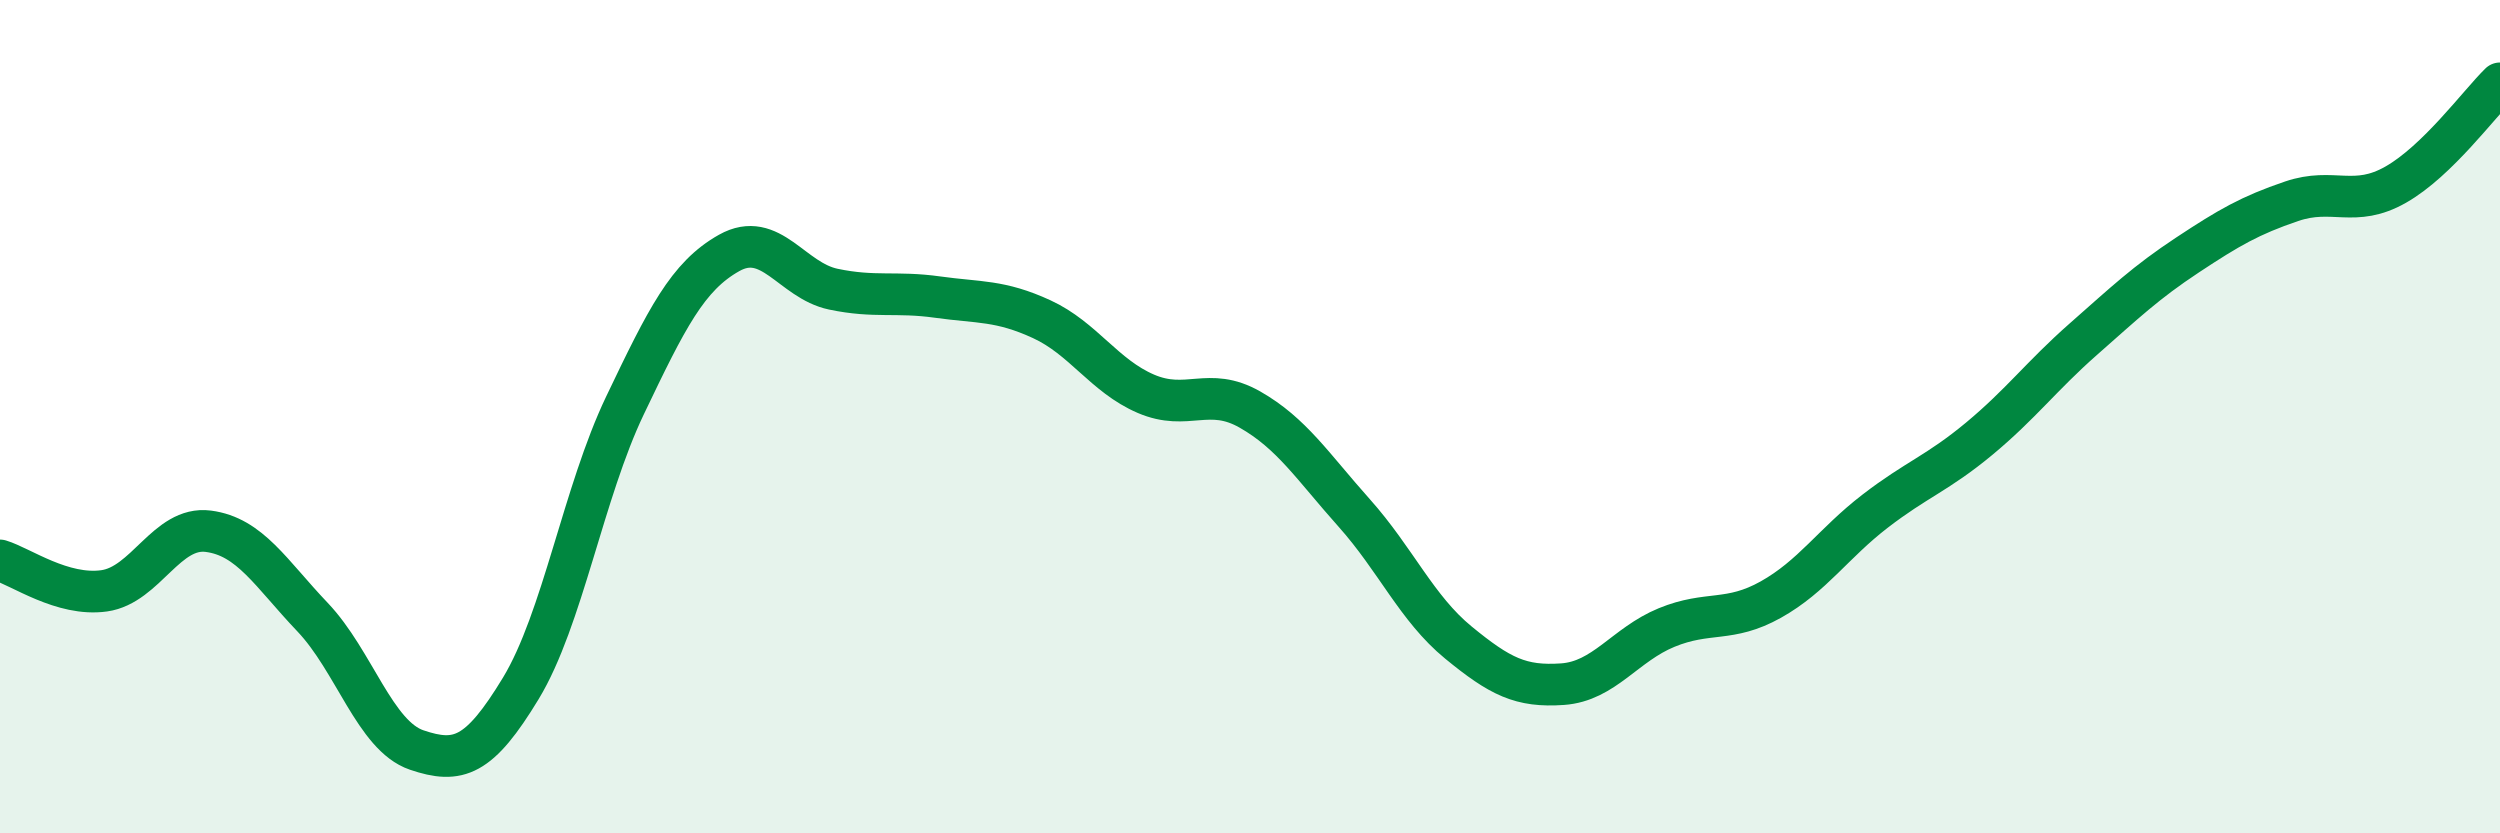 
    <svg width="60" height="20" viewBox="0 0 60 20" xmlns="http://www.w3.org/2000/svg">
      <path
        d="M 0,13.45 C 0.5,13.6 1.5,14.32 2.5,14.18 C 3.5,14.04 4,12.62 5,12.75 C 6,12.88 6.5,13.76 7.5,14.81 C 8.5,15.86 9,17.66 10,18 C 11,18.34 11.5,18.17 12.5,16.52 C 13.5,14.87 14,11.82 15,9.73 C 16,7.64 16.5,6.63 17.5,6.07 C 18.5,5.51 19,6.73 20,6.94 C 21,7.15 21.5,6.99 22.5,7.13 C 23.5,7.27 24,7.2 25,7.66 C 26,8.12 26.5,9.02 27.5,9.45 C 28.5,9.88 29,9.26 30,9.83 C 31,10.4 31.5,11.19 32.5,12.31 C 33.5,13.43 34,14.6 35,15.42 C 36,16.24 36.5,16.49 37.5,16.42 C 38.5,16.35 39,15.47 40,15.06 C 41,14.65 41.5,14.95 42.5,14.39 C 43.5,13.83 44,13.04 45,12.27 C 46,11.5 46.5,11.36 47.5,10.53 C 48.5,9.7 49,9.02 50,8.14 C 51,7.26 51.5,6.78 52.5,6.12 C 53.5,5.46 54,5.17 55,4.83 C 56,4.49 56.5,5 57.5,4.43 C 58.5,3.86 59.5,2.49 60,2L60 20L0 20Z"
        fill="#008740"
        opacity="0.1"
        stroke-linecap="round"
        stroke-linejoin="round"
      />
      <path
        d="M 0,13.45 C 0.5,13.6 1.5,14.32 2.5,14.18 C 3.5,14.04 4,12.62 5,12.75 C 6,12.88 6.5,13.76 7.5,14.81 C 8.5,15.86 9,17.66 10,18 C 11,18.34 11.5,18.17 12.5,16.52 C 13.5,14.87 14,11.82 15,9.73 C 16,7.64 16.5,6.63 17.5,6.07 C 18.5,5.51 19,6.73 20,6.94 C 21,7.15 21.5,6.99 22.5,7.13 C 23.5,7.27 24,7.2 25,7.66 C 26,8.12 26.5,9.02 27.5,9.45 C 28.5,9.88 29,9.26 30,9.83 C 31,10.4 31.5,11.19 32.5,12.31 C 33.5,13.43 34,14.6 35,15.42 C 36,16.24 36.5,16.49 37.5,16.42 C 38.5,16.35 39,15.47 40,15.06 C 41,14.65 41.5,14.95 42.5,14.39 C 43.5,13.83 44,13.04 45,12.27 C 46,11.5 46.5,11.36 47.5,10.53 C 48.5,9.7 49,9.02 50,8.14 C 51,7.26 51.5,6.78 52.5,6.12 C 53.5,5.46 54,5.17 55,4.83 C 56,4.49 56.5,5 57.5,4.43 C 58.5,3.86 59.5,2.49 60,2"
        stroke="#008740"
        stroke-width="1"
        fill="none"
        stroke-linecap="round"
        stroke-linejoin="round"
      />
    </svg>
  